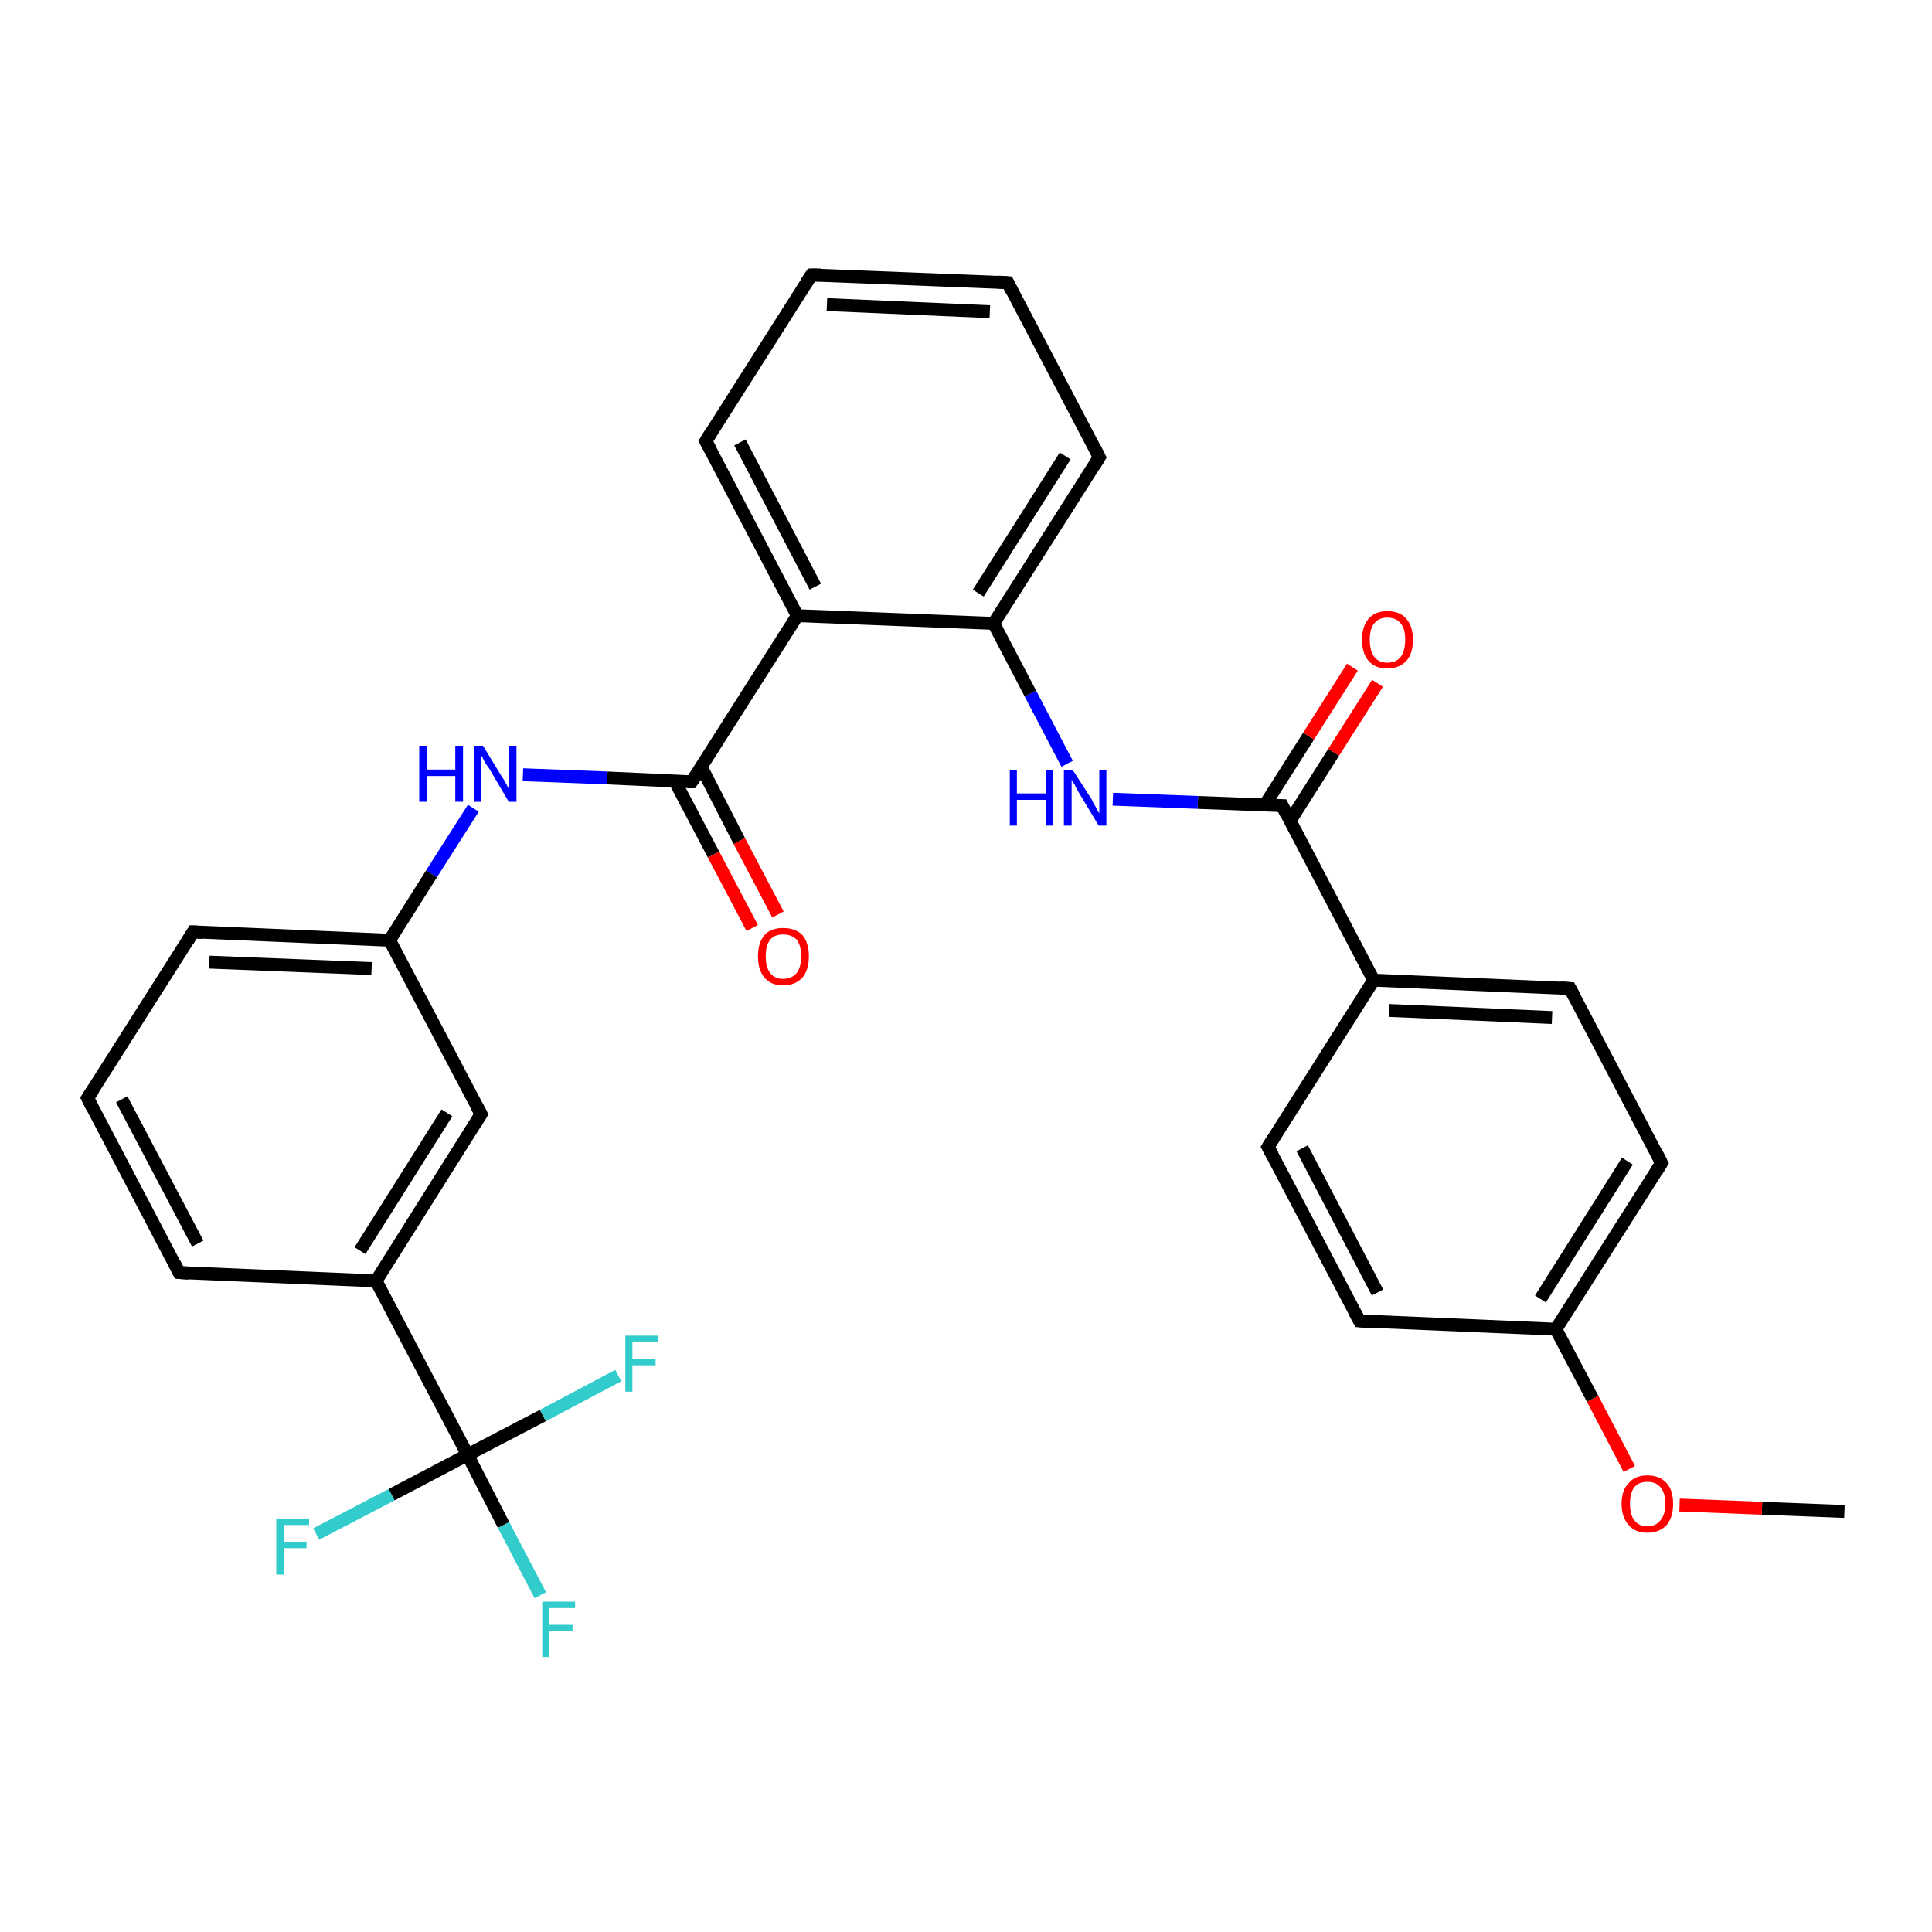 <?xml version='1.0' encoding='iso-8859-1'?>
<svg version='1.1' baseProfile='full'
              xmlns='http://www.w3.org/2000/svg'
                      xmlns:rdkit='http://www.rdkit.org/xml'
                      xmlns:xlink='http://www.w3.org/1999/xlink'
                  xml:space='preserve'
width='300px' height='300px' viewBox='0 0 300 300'>
<!-- END OF HEADER -->
<rect style='opacity:1.0;fill:#FFFFFF;stroke:none' width='300.0' height='300.0' x='0.0' y='0.0'> </rect>
<path class='bond-0 atom-0 atom-1' d='M 286.4,234.7 L 273.6,234.2' style='fill:none;fill-rule:evenodd;stroke:#000000;stroke-width:2.0px;stroke-linecap:butt;stroke-linejoin:miter;stroke-opacity:1' />
<path class='bond-0 atom-0 atom-1' d='M 273.6,234.2 L 260.8,233.7' style='fill:none;fill-rule:evenodd;stroke:#FF0000;stroke-width:2.0px;stroke-linecap:butt;stroke-linejoin:miter;stroke-opacity:1' />
<path class='bond-1 atom-1 atom-2' d='M 253.0,228.1 L 247.3,217.2' style='fill:none;fill-rule:evenodd;stroke:#FF0000;stroke-width:2.0px;stroke-linecap:butt;stroke-linejoin:miter;stroke-opacity:1' />
<path class='bond-1 atom-1 atom-2' d='M 247.3,217.2 L 241.6,206.4' style='fill:none;fill-rule:evenodd;stroke:#000000;stroke-width:2.0px;stroke-linecap:butt;stroke-linejoin:miter;stroke-opacity:1' />
<path class='bond-2 atom-2 atom-3' d='M 241.6,206.4 L 258.0,180.6' style='fill:none;fill-rule:evenodd;stroke:#000000;stroke-width:2.0px;stroke-linecap:butt;stroke-linejoin:miter;stroke-opacity:1' />
<path class='bond-2 atom-2 atom-3' d='M 239.2,201.7 L 252.7,180.3' style='fill:none;fill-rule:evenodd;stroke:#000000;stroke-width:2.0px;stroke-linecap:butt;stroke-linejoin:miter;stroke-opacity:1' />
<path class='bond-3 atom-3 atom-4' d='M 258.0,180.6 L 243.8,153.5' style='fill:none;fill-rule:evenodd;stroke:#000000;stroke-width:2.0px;stroke-linecap:butt;stroke-linejoin:miter;stroke-opacity:1' />
<path class='bond-4 atom-4 atom-5' d='M 243.8,153.5 L 213.3,152.2' style='fill:none;fill-rule:evenodd;stroke:#000000;stroke-width:2.0px;stroke-linecap:butt;stroke-linejoin:miter;stroke-opacity:1' />
<path class='bond-4 atom-4 atom-5' d='M 241.0,158.0 L 215.7,156.9' style='fill:none;fill-rule:evenodd;stroke:#000000;stroke-width:2.0px;stroke-linecap:butt;stroke-linejoin:miter;stroke-opacity:1' />
<path class='bond-5 atom-5 atom-6' d='M 213.3,152.2 L 196.9,178.1' style='fill:none;fill-rule:evenodd;stroke:#000000;stroke-width:2.0px;stroke-linecap:butt;stroke-linejoin:miter;stroke-opacity:1' />
<path class='bond-6 atom-6 atom-7' d='M 196.9,178.1 L 211.1,205.1' style='fill:none;fill-rule:evenodd;stroke:#000000;stroke-width:2.0px;stroke-linecap:butt;stroke-linejoin:miter;stroke-opacity:1' />
<path class='bond-6 atom-6 atom-7' d='M 202.2,178.3 L 213.9,200.7' style='fill:none;fill-rule:evenodd;stroke:#000000;stroke-width:2.0px;stroke-linecap:butt;stroke-linejoin:miter;stroke-opacity:1' />
<path class='bond-7 atom-5 atom-8' d='M 213.3,152.2 L 199.1,125.1' style='fill:none;fill-rule:evenodd;stroke:#000000;stroke-width:2.0px;stroke-linecap:butt;stroke-linejoin:miter;stroke-opacity:1' />
<path class='bond-8 atom-8 atom-9' d='M 200.3,127.5 L 207.1,116.8' style='fill:none;fill-rule:evenodd;stroke:#000000;stroke-width:2.0px;stroke-linecap:butt;stroke-linejoin:miter;stroke-opacity:1' />
<path class='bond-8 atom-8 atom-9' d='M 207.1,116.8 L 213.9,106.1' style='fill:none;fill-rule:evenodd;stroke:#FF0000;stroke-width:2.0px;stroke-linecap:butt;stroke-linejoin:miter;stroke-opacity:1' />
<path class='bond-8 atom-8 atom-9' d='M 196.4,125.0 L 203.2,114.3' style='fill:none;fill-rule:evenodd;stroke:#000000;stroke-width:2.0px;stroke-linecap:butt;stroke-linejoin:miter;stroke-opacity:1' />
<path class='bond-8 atom-8 atom-9' d='M 203.2,114.3 L 210.0,103.6' style='fill:none;fill-rule:evenodd;stroke:#FF0000;stroke-width:2.0px;stroke-linecap:butt;stroke-linejoin:miter;stroke-opacity:1' />
<path class='bond-9 atom-8 atom-10' d='M 199.1,125.1 L 186.0,124.6' style='fill:none;fill-rule:evenodd;stroke:#000000;stroke-width:2.0px;stroke-linecap:butt;stroke-linejoin:miter;stroke-opacity:1' />
<path class='bond-9 atom-8 atom-10' d='M 186.0,124.6 L 172.8,124.1' style='fill:none;fill-rule:evenodd;stroke:#0000FF;stroke-width:2.0px;stroke-linecap:butt;stroke-linejoin:miter;stroke-opacity:1' />
<path class='bond-10 atom-10 atom-11' d='M 165.7,118.6 L 160.0,107.7' style='fill:none;fill-rule:evenodd;stroke:#0000FF;stroke-width:2.0px;stroke-linecap:butt;stroke-linejoin:miter;stroke-opacity:1' />
<path class='bond-10 atom-10 atom-11' d='M 160.0,107.7 L 154.3,96.8' style='fill:none;fill-rule:evenodd;stroke:#000000;stroke-width:2.0px;stroke-linecap:butt;stroke-linejoin:miter;stroke-opacity:1' />
<path class='bond-11 atom-11 atom-12' d='M 154.3,96.8 L 170.7,71.0' style='fill:none;fill-rule:evenodd;stroke:#000000;stroke-width:2.0px;stroke-linecap:butt;stroke-linejoin:miter;stroke-opacity:1' />
<path class='bond-11 atom-11 atom-12' d='M 151.9,92.1 L 165.4,70.8' style='fill:none;fill-rule:evenodd;stroke:#000000;stroke-width:2.0px;stroke-linecap:butt;stroke-linejoin:miter;stroke-opacity:1' />
<path class='bond-12 atom-12 atom-13' d='M 170.7,71.0 L 156.5,43.9' style='fill:none;fill-rule:evenodd;stroke:#000000;stroke-width:2.0px;stroke-linecap:butt;stroke-linejoin:miter;stroke-opacity:1' />
<path class='bond-13 atom-13 atom-14' d='M 156.5,43.9 L 126.0,42.7' style='fill:none;fill-rule:evenodd;stroke:#000000;stroke-width:2.0px;stroke-linecap:butt;stroke-linejoin:miter;stroke-opacity:1' />
<path class='bond-13 atom-13 atom-14' d='M 153.7,48.4 L 128.4,47.3' style='fill:none;fill-rule:evenodd;stroke:#000000;stroke-width:2.0px;stroke-linecap:butt;stroke-linejoin:miter;stroke-opacity:1' />
<path class='bond-14 atom-14 atom-15' d='M 126.0,42.7 L 109.6,68.5' style='fill:none;fill-rule:evenodd;stroke:#000000;stroke-width:2.0px;stroke-linecap:butt;stroke-linejoin:miter;stroke-opacity:1' />
<path class='bond-15 atom-15 atom-16' d='M 109.6,68.5 L 123.8,95.6' style='fill:none;fill-rule:evenodd;stroke:#000000;stroke-width:2.0px;stroke-linecap:butt;stroke-linejoin:miter;stroke-opacity:1' />
<path class='bond-15 atom-15 atom-16' d='M 114.9,68.7 L 126.6,91.1' style='fill:none;fill-rule:evenodd;stroke:#000000;stroke-width:2.0px;stroke-linecap:butt;stroke-linejoin:miter;stroke-opacity:1' />
<path class='bond-16 atom-16 atom-17' d='M 123.8,95.6 L 107.4,121.4' style='fill:none;fill-rule:evenodd;stroke:#000000;stroke-width:2.0px;stroke-linecap:butt;stroke-linejoin:miter;stroke-opacity:1' />
<path class='bond-17 atom-17 atom-18' d='M 104.8,121.3 L 110.8,132.7' style='fill:none;fill-rule:evenodd;stroke:#000000;stroke-width:2.0px;stroke-linecap:butt;stroke-linejoin:miter;stroke-opacity:1' />
<path class='bond-17 atom-17 atom-18' d='M 110.8,132.7 L 116.8,144.1' style='fill:none;fill-rule:evenodd;stroke:#FF0000;stroke-width:2.0px;stroke-linecap:butt;stroke-linejoin:miter;stroke-opacity:1' />
<path class='bond-17 atom-17 atom-18' d='M 108.9,119.1 L 114.8,130.6' style='fill:none;fill-rule:evenodd;stroke:#000000;stroke-width:2.0px;stroke-linecap:butt;stroke-linejoin:miter;stroke-opacity:1' />
<path class='bond-17 atom-17 atom-18' d='M 114.8,130.6 L 120.8,142.0' style='fill:none;fill-rule:evenodd;stroke:#FF0000;stroke-width:2.0px;stroke-linecap:butt;stroke-linejoin:miter;stroke-opacity:1' />
<path class='bond-18 atom-17 atom-19' d='M 107.4,121.4 L 94.3,120.8' style='fill:none;fill-rule:evenodd;stroke:#000000;stroke-width:2.0px;stroke-linecap:butt;stroke-linejoin:miter;stroke-opacity:1' />
<path class='bond-18 atom-17 atom-19' d='M 94.3,120.8 L 81.2,120.3' style='fill:none;fill-rule:evenodd;stroke:#0000FF;stroke-width:2.0px;stroke-linecap:butt;stroke-linejoin:miter;stroke-opacity:1' />
<path class='bond-19 atom-19 atom-20' d='M 73.5,125.5 L 67.0,135.7' style='fill:none;fill-rule:evenodd;stroke:#0000FF;stroke-width:2.0px;stroke-linecap:butt;stroke-linejoin:miter;stroke-opacity:1' />
<path class='bond-19 atom-19 atom-20' d='M 67.0,135.7 L 60.5,146.0' style='fill:none;fill-rule:evenodd;stroke:#000000;stroke-width:2.0px;stroke-linecap:butt;stroke-linejoin:miter;stroke-opacity:1' />
<path class='bond-20 atom-20 atom-21' d='M 60.5,146.0 L 30.0,144.7' style='fill:none;fill-rule:evenodd;stroke:#000000;stroke-width:2.0px;stroke-linecap:butt;stroke-linejoin:miter;stroke-opacity:1' />
<path class='bond-20 atom-20 atom-21' d='M 57.7,150.4 L 32.5,149.4' style='fill:none;fill-rule:evenodd;stroke:#000000;stroke-width:2.0px;stroke-linecap:butt;stroke-linejoin:miter;stroke-opacity:1' />
<path class='bond-21 atom-21 atom-22' d='M 30.0,144.7 L 13.6,170.5' style='fill:none;fill-rule:evenodd;stroke:#000000;stroke-width:2.0px;stroke-linecap:butt;stroke-linejoin:miter;stroke-opacity:1' />
<path class='bond-22 atom-22 atom-23' d='M 13.6,170.5 L 27.8,197.6' style='fill:none;fill-rule:evenodd;stroke:#000000;stroke-width:2.0px;stroke-linecap:butt;stroke-linejoin:miter;stroke-opacity:1' />
<path class='bond-22 atom-22 atom-23' d='M 18.9,170.7 L 30.7,193.1' style='fill:none;fill-rule:evenodd;stroke:#000000;stroke-width:2.0px;stroke-linecap:butt;stroke-linejoin:miter;stroke-opacity:1' />
<path class='bond-23 atom-23 atom-24' d='M 27.8,197.6 L 58.4,198.9' style='fill:none;fill-rule:evenodd;stroke:#000000;stroke-width:2.0px;stroke-linecap:butt;stroke-linejoin:miter;stroke-opacity:1' />
<path class='bond-24 atom-24 atom-25' d='M 58.4,198.9 L 74.7,173.0' style='fill:none;fill-rule:evenodd;stroke:#000000;stroke-width:2.0px;stroke-linecap:butt;stroke-linejoin:miter;stroke-opacity:1' />
<path class='bond-24 atom-24 atom-25' d='M 55.9,194.2 L 69.4,172.8' style='fill:none;fill-rule:evenodd;stroke:#000000;stroke-width:2.0px;stroke-linecap:butt;stroke-linejoin:miter;stroke-opacity:1' />
<path class='bond-25 atom-24 atom-26' d='M 58.4,198.9 L 72.6,225.9' style='fill:none;fill-rule:evenodd;stroke:#000000;stroke-width:2.0px;stroke-linecap:butt;stroke-linejoin:miter;stroke-opacity:1' />
<path class='bond-26 atom-26 atom-27' d='M 72.6,225.9 L 78.2,236.8' style='fill:none;fill-rule:evenodd;stroke:#000000;stroke-width:2.0px;stroke-linecap:butt;stroke-linejoin:miter;stroke-opacity:1' />
<path class='bond-26 atom-26 atom-27' d='M 78.2,236.8 L 83.9,247.7' style='fill:none;fill-rule:evenodd;stroke:#33CCCC;stroke-width:2.0px;stroke-linecap:butt;stroke-linejoin:miter;stroke-opacity:1' />
<path class='bond-27 atom-26 atom-28' d='M 72.6,225.9 L 60.8,232.1' style='fill:none;fill-rule:evenodd;stroke:#000000;stroke-width:2.0px;stroke-linecap:butt;stroke-linejoin:miter;stroke-opacity:1' />
<path class='bond-27 atom-26 atom-28' d='M 60.8,232.1 L 49.1,238.2' style='fill:none;fill-rule:evenodd;stroke:#33CCCC;stroke-width:2.0px;stroke-linecap:butt;stroke-linejoin:miter;stroke-opacity:1' />
<path class='bond-28 atom-26 atom-29' d='M 72.6,225.9 L 84.3,219.8' style='fill:none;fill-rule:evenodd;stroke:#000000;stroke-width:2.0px;stroke-linecap:butt;stroke-linejoin:miter;stroke-opacity:1' />
<path class='bond-28 atom-26 atom-29' d='M 84.3,219.8 L 96.0,213.6' style='fill:none;fill-rule:evenodd;stroke:#33CCCC;stroke-width:2.0px;stroke-linecap:butt;stroke-linejoin:miter;stroke-opacity:1' />
<path class='bond-29 atom-7 atom-2' d='M 211.1,205.1 L 241.6,206.4' style='fill:none;fill-rule:evenodd;stroke:#000000;stroke-width:2.0px;stroke-linecap:butt;stroke-linejoin:miter;stroke-opacity:1' />
<path class='bond-30 atom-16 atom-11' d='M 123.8,95.6 L 154.3,96.8' style='fill:none;fill-rule:evenodd;stroke:#000000;stroke-width:2.0px;stroke-linecap:butt;stroke-linejoin:miter;stroke-opacity:1' />
<path class='bond-31 atom-25 atom-20' d='M 74.7,173.0 L 60.5,146.0' style='fill:none;fill-rule:evenodd;stroke:#000000;stroke-width:2.0px;stroke-linecap:butt;stroke-linejoin:miter;stroke-opacity:1' />
<path d='M 257.2,181.9 L 258.0,180.6 L 257.3,179.2' style='fill:none;stroke:#000000;stroke-width:2.0px;stroke-linecap:butt;stroke-linejoin:miter;stroke-opacity:1;' />
<path d='M 244.5,154.8 L 243.8,153.5 L 242.3,153.4' style='fill:none;stroke:#000000;stroke-width:2.0px;stroke-linecap:butt;stroke-linejoin:miter;stroke-opacity:1;' />
<path d='M 197.7,176.8 L 196.9,178.1 L 197.6,179.4' style='fill:none;stroke:#000000;stroke-width:2.0px;stroke-linecap:butt;stroke-linejoin:miter;stroke-opacity:1;' />
<path d='M 210.4,203.8 L 211.1,205.1 L 212.6,205.2' style='fill:none;stroke:#000000;stroke-width:2.0px;stroke-linecap:butt;stroke-linejoin:miter;stroke-opacity:1;' />
<path d='M 199.8,126.5 L 199.1,125.1 L 198.4,125.1' style='fill:none;stroke:#000000;stroke-width:2.0px;stroke-linecap:butt;stroke-linejoin:miter;stroke-opacity:1;' />
<path d='M 169.9,72.3 L 170.7,71.0 L 170.0,69.6' style='fill:none;stroke:#000000;stroke-width:2.0px;stroke-linecap:butt;stroke-linejoin:miter;stroke-opacity:1;' />
<path d='M 157.2,45.3 L 156.5,43.9 L 155.0,43.8' style='fill:none;stroke:#000000;stroke-width:2.0px;stroke-linecap:butt;stroke-linejoin:miter;stroke-opacity:1;' />
<path d='M 127.5,42.7 L 126.0,42.7 L 125.2,43.9' style='fill:none;stroke:#000000;stroke-width:2.0px;stroke-linecap:butt;stroke-linejoin:miter;stroke-opacity:1;' />
<path d='M 110.4,67.2 L 109.6,68.5 L 110.3,69.8' style='fill:none;stroke:#000000;stroke-width:2.0px;stroke-linecap:butt;stroke-linejoin:miter;stroke-opacity:1;' />
<path d='M 108.3,120.1 L 107.4,121.4 L 106.8,121.4' style='fill:none;stroke:#000000;stroke-width:2.0px;stroke-linecap:butt;stroke-linejoin:miter;stroke-opacity:1;' />
<path d='M 31.5,144.8 L 30.0,144.7 L 29.2,146.0' style='fill:none;stroke:#000000;stroke-width:2.0px;stroke-linecap:butt;stroke-linejoin:miter;stroke-opacity:1;' />
<path d='M 14.5,169.2 L 13.6,170.5 L 14.3,171.9' style='fill:none;stroke:#000000;stroke-width:2.0px;stroke-linecap:butt;stroke-linejoin:miter;stroke-opacity:1;' />
<path d='M 27.1,196.2 L 27.8,197.6 L 29.3,197.7' style='fill:none;stroke:#000000;stroke-width:2.0px;stroke-linecap:butt;stroke-linejoin:miter;stroke-opacity:1;' />
<path d='M 73.9,174.3 L 74.7,173.0 L 74.0,171.7' style='fill:none;stroke:#000000;stroke-width:2.0px;stroke-linecap:butt;stroke-linejoin:miter;stroke-opacity:1;' />
<path class='atom-1' d='M 251.8 233.5
Q 251.8 231.4, 252.9 230.3
Q 253.9 229.1, 255.8 229.1
Q 257.7 229.1, 258.8 230.3
Q 259.8 231.4, 259.8 233.5
Q 259.8 235.6, 258.8 236.8
Q 257.7 238.0, 255.8 238.0
Q 253.9 238.0, 252.9 236.8
Q 251.8 235.6, 251.8 233.5
M 255.8 237.0
Q 257.1 237.0, 257.8 236.1
Q 258.6 235.2, 258.6 233.5
Q 258.6 231.8, 257.8 230.9
Q 257.1 230.1, 255.8 230.1
Q 254.5 230.1, 253.8 230.9
Q 253.1 231.8, 253.1 233.5
Q 253.1 235.2, 253.8 236.1
Q 254.5 237.0, 255.8 237.0
' fill='#FF0000'/>
<path class='atom-9' d='M 211.5 99.3
Q 211.5 97.3, 212.5 96.1
Q 213.5 94.9, 215.4 94.9
Q 217.4 94.9, 218.4 96.1
Q 219.4 97.3, 219.4 99.3
Q 219.4 101.5, 218.4 102.6
Q 217.3 103.8, 215.4 103.8
Q 213.5 103.8, 212.5 102.6
Q 211.5 101.5, 211.5 99.3
M 215.4 102.9
Q 216.8 102.9, 217.5 102.0
Q 218.2 101.1, 218.2 99.3
Q 218.2 97.6, 217.5 96.8
Q 216.8 95.9, 215.4 95.9
Q 214.1 95.9, 213.4 96.8
Q 212.7 97.6, 212.7 99.3
Q 212.7 101.1, 213.4 102.0
Q 214.1 102.9, 215.4 102.9
' fill='#FF0000'/>
<path class='atom-10' d='M 156.8 119.6
L 157.9 119.6
L 157.9 123.2
L 162.4 123.2
L 162.4 119.6
L 163.5 119.6
L 163.5 128.2
L 162.4 128.2
L 162.4 124.2
L 157.9 124.2
L 157.9 128.2
L 156.8 128.2
L 156.8 119.6
' fill='#0000FF'/>
<path class='atom-10' d='M 166.6 119.6
L 169.5 124.1
Q 169.7 124.6, 170.2 125.4
Q 170.6 126.2, 170.7 126.3
L 170.7 119.6
L 171.8 119.6
L 171.8 128.2
L 170.6 128.2
L 167.6 123.2
Q 167.2 122.6, 166.9 121.9
Q 166.5 121.3, 166.4 121.1
L 166.4 128.2
L 165.2 128.2
L 165.2 119.6
L 166.6 119.6
' fill='#0000FF'/>
<path class='atom-18' d='M 117.7 148.5
Q 117.7 146.4, 118.7 145.2
Q 119.7 144.1, 121.6 144.1
Q 123.5 144.1, 124.6 145.2
Q 125.6 146.4, 125.6 148.5
Q 125.6 150.6, 124.6 151.8
Q 123.5 153.0, 121.6 153.0
Q 119.7 153.0, 118.7 151.8
Q 117.7 150.6, 117.7 148.5
M 121.6 152.0
Q 122.9 152.0, 123.7 151.1
Q 124.4 150.2, 124.4 148.5
Q 124.4 146.8, 123.7 145.9
Q 122.9 145.1, 121.6 145.1
Q 120.3 145.1, 119.6 145.9
Q 118.9 146.8, 118.9 148.5
Q 118.9 150.2, 119.6 151.1
Q 120.3 152.0, 121.6 152.0
' fill='#FF0000'/>
<path class='atom-19' d='M 65.1 115.8
L 66.3 115.8
L 66.3 119.5
L 70.7 119.5
L 70.7 115.8
L 71.9 115.8
L 71.9 124.5
L 70.7 124.5
L 70.7 120.5
L 66.3 120.5
L 66.3 124.5
L 65.1 124.5
L 65.1 115.8
' fill='#0000FF'/>
<path class='atom-19' d='M 75.0 115.8
L 77.8 120.4
Q 78.1 120.8, 78.6 121.7
Q 79.0 122.5, 79.0 122.5
L 79.0 115.8
L 80.2 115.8
L 80.2 124.5
L 79.0 124.5
L 76.0 119.4
Q 75.6 118.9, 75.2 118.2
Q 74.9 117.5, 74.7 117.3
L 74.7 124.5
L 73.6 124.5
L 73.6 115.8
L 75.0 115.8
' fill='#0000FF'/>
<path class='atom-27' d='M 84.2 248.7
L 89.3 248.7
L 89.3 249.7
L 85.3 249.7
L 85.3 252.3
L 88.9 252.3
L 88.9 253.3
L 85.3 253.3
L 85.3 257.3
L 84.2 257.3
L 84.2 248.7
' fill='#33CCCC'/>
<path class='atom-28' d='M 42.9 235.8
L 48.0 235.8
L 48.0 236.8
L 44.1 236.8
L 44.1 239.4
L 47.6 239.4
L 47.6 240.4
L 44.1 240.4
L 44.1 244.5
L 42.9 244.5
L 42.9 235.8
' fill='#33CCCC'/>
<path class='atom-29' d='M 97.1 207.4
L 102.2 207.4
L 102.2 208.4
L 98.2 208.4
L 98.2 211.0
L 101.8 211.0
L 101.8 212.0
L 98.2 212.0
L 98.2 216.1
L 97.1 216.1
L 97.1 207.4
' fill='#33CCCC'/>
</svg>
